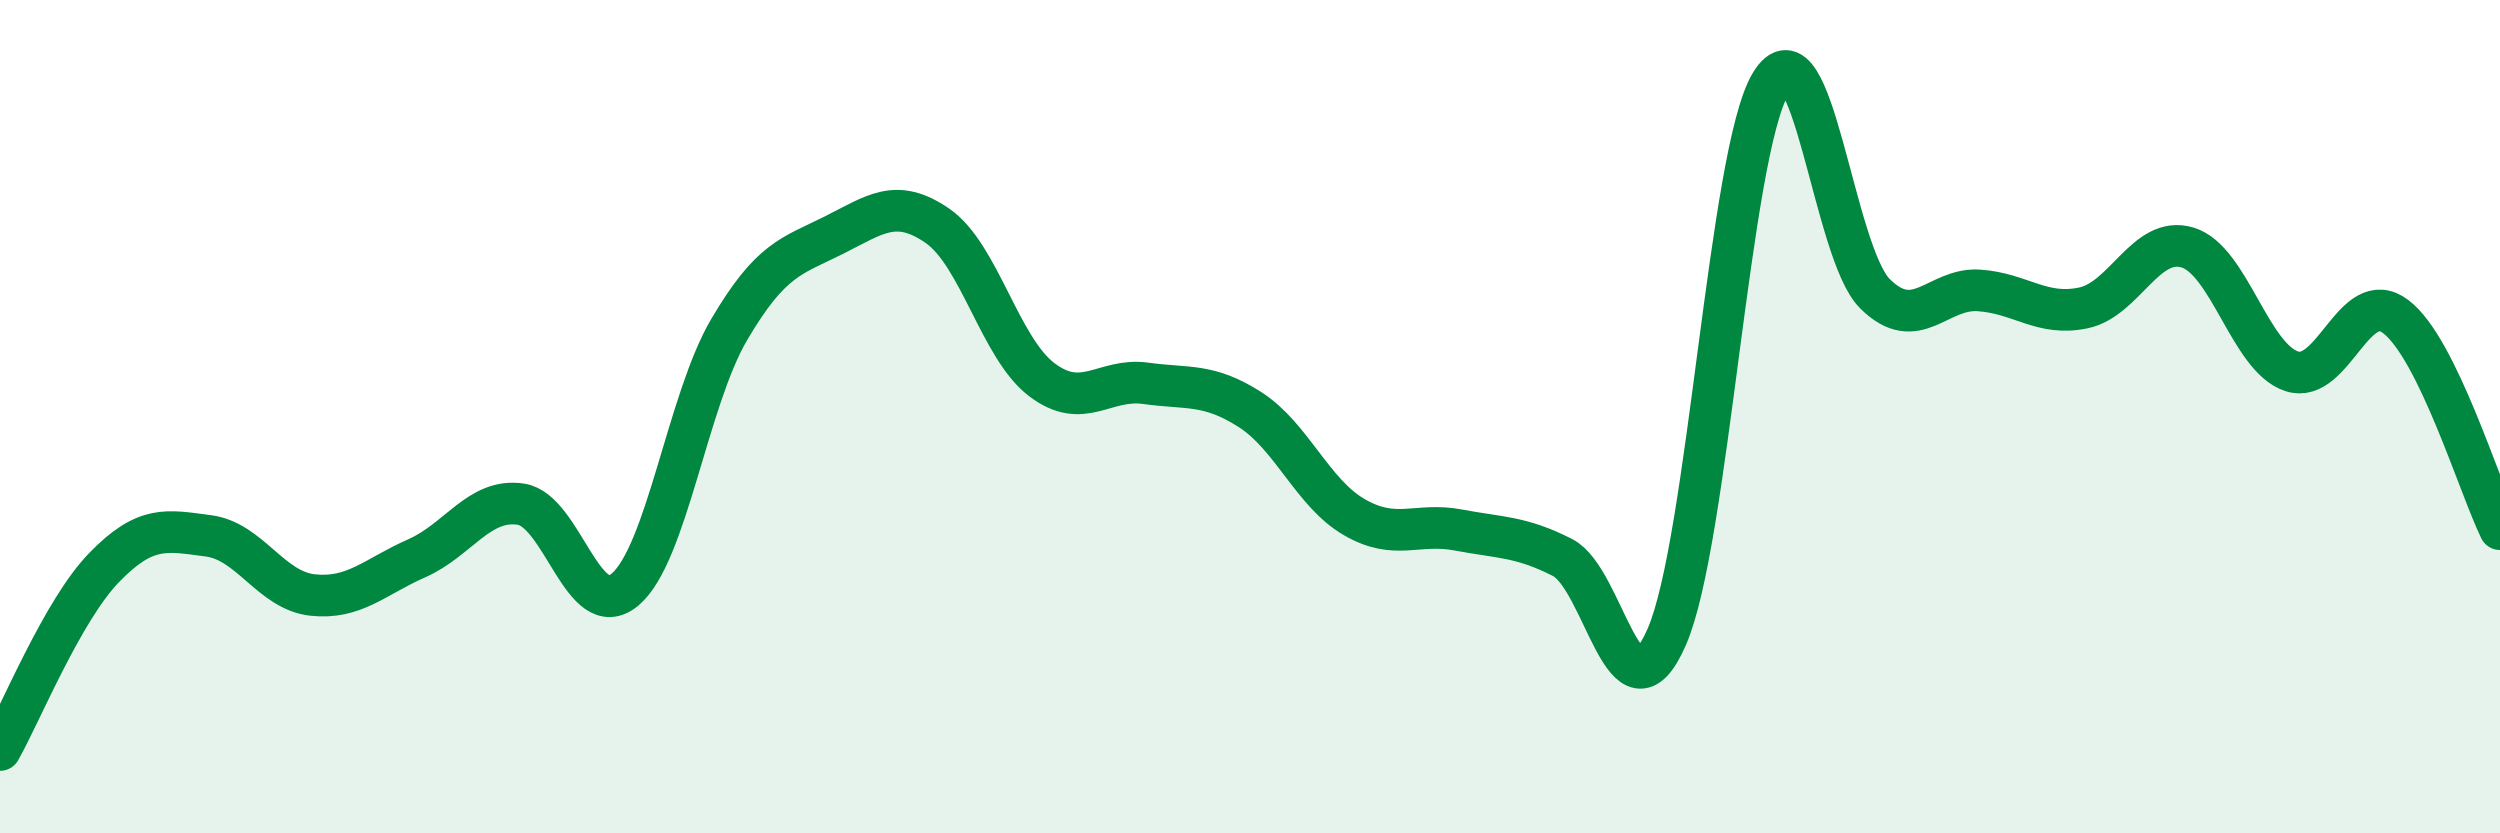 
    <svg width="60" height="20" viewBox="0 0 60 20" xmlns="http://www.w3.org/2000/svg">
      <path
        d="M 0,18 C 0.5,17.12 1.5,14.65 2.5,13.62 C 3.5,12.59 4,12.73 5,12.86 C 6,12.99 6.5,14.17 7.5,14.28 C 8.5,14.39 9,13.84 10,13.4 C 11,12.96 11.5,11.95 12.5,12.1 C 13.5,12.25 14,14.99 15,14.15 C 16,13.31 16.5,9.61 17.5,7.91 C 18.5,6.21 19,6.15 20,5.65 C 21,5.15 21.5,4.73 22.5,5.42 C 23.5,6.11 24,8.35 25,9.11 C 26,9.87 26.5,9.06 27.5,9.2 C 28.5,9.34 29,9.19 30,9.83 C 31,10.47 31.5,11.83 32.5,12.41 C 33.5,12.99 34,12.53 35,12.72 C 36,12.91 36.5,12.87 37.5,13.38 C 38.5,13.89 39,17.57 40,15.29 C 41,13.01 41.5,3.65 42.5,2 C 43.5,0.35 44,6.06 45,7.05 C 46,8.04 46.5,6.9 47.5,6.97 C 48.5,7.04 49,7.6 50,7.39 C 51,7.18 51.5,5.64 52.5,5.94 C 53.5,6.24 54,8.58 55,8.91 C 56,9.24 56.5,6.84 57.5,7.6 C 58.5,8.36 59.5,11.68 60,12.7L60 20L0 20Z"
        fill="#008740"
        opacity="0.1"
        stroke-linecap="round"
        stroke-linejoin="round"
      />
      <path
        d="M 0,18 C 0.5,17.12 1.5,14.65 2.5,13.62 C 3.5,12.59 4,12.73 5,12.86 C 6,12.99 6.5,14.17 7.5,14.28 C 8.5,14.39 9,13.84 10,13.4 C 11,12.96 11.5,11.95 12.5,12.1 C 13.5,12.25 14,14.99 15,14.15 C 16,13.31 16.5,9.61 17.5,7.91 C 18.5,6.21 19,6.15 20,5.65 C 21,5.15 21.5,4.73 22.5,5.42 C 23.5,6.11 24,8.35 25,9.11 C 26,9.87 26.5,9.06 27.5,9.2 C 28.5,9.34 29,9.19 30,9.83 C 31,10.47 31.5,11.83 32.5,12.41 C 33.5,12.99 34,12.53 35,12.72 C 36,12.91 36.5,12.87 37.5,13.38 C 38.5,13.89 39,17.57 40,15.29 C 41,13.01 41.5,3.65 42.5,2 C 43.5,0.35 44,6.06 45,7.05 C 46,8.04 46.5,6.9 47.5,6.97 C 48.5,7.04 49,7.6 50,7.39 C 51,7.18 51.5,5.64 52.5,5.94 C 53.5,6.24 54,8.58 55,8.91 C 56,9.24 56.5,6.84 57.5,7.6 C 58.5,8.36 59.5,11.68 60,12.7"
        stroke="#008740"
        stroke-width="1"
        fill="none"
        stroke-linecap="round"
        stroke-linejoin="round"
      />
    </svg>
  